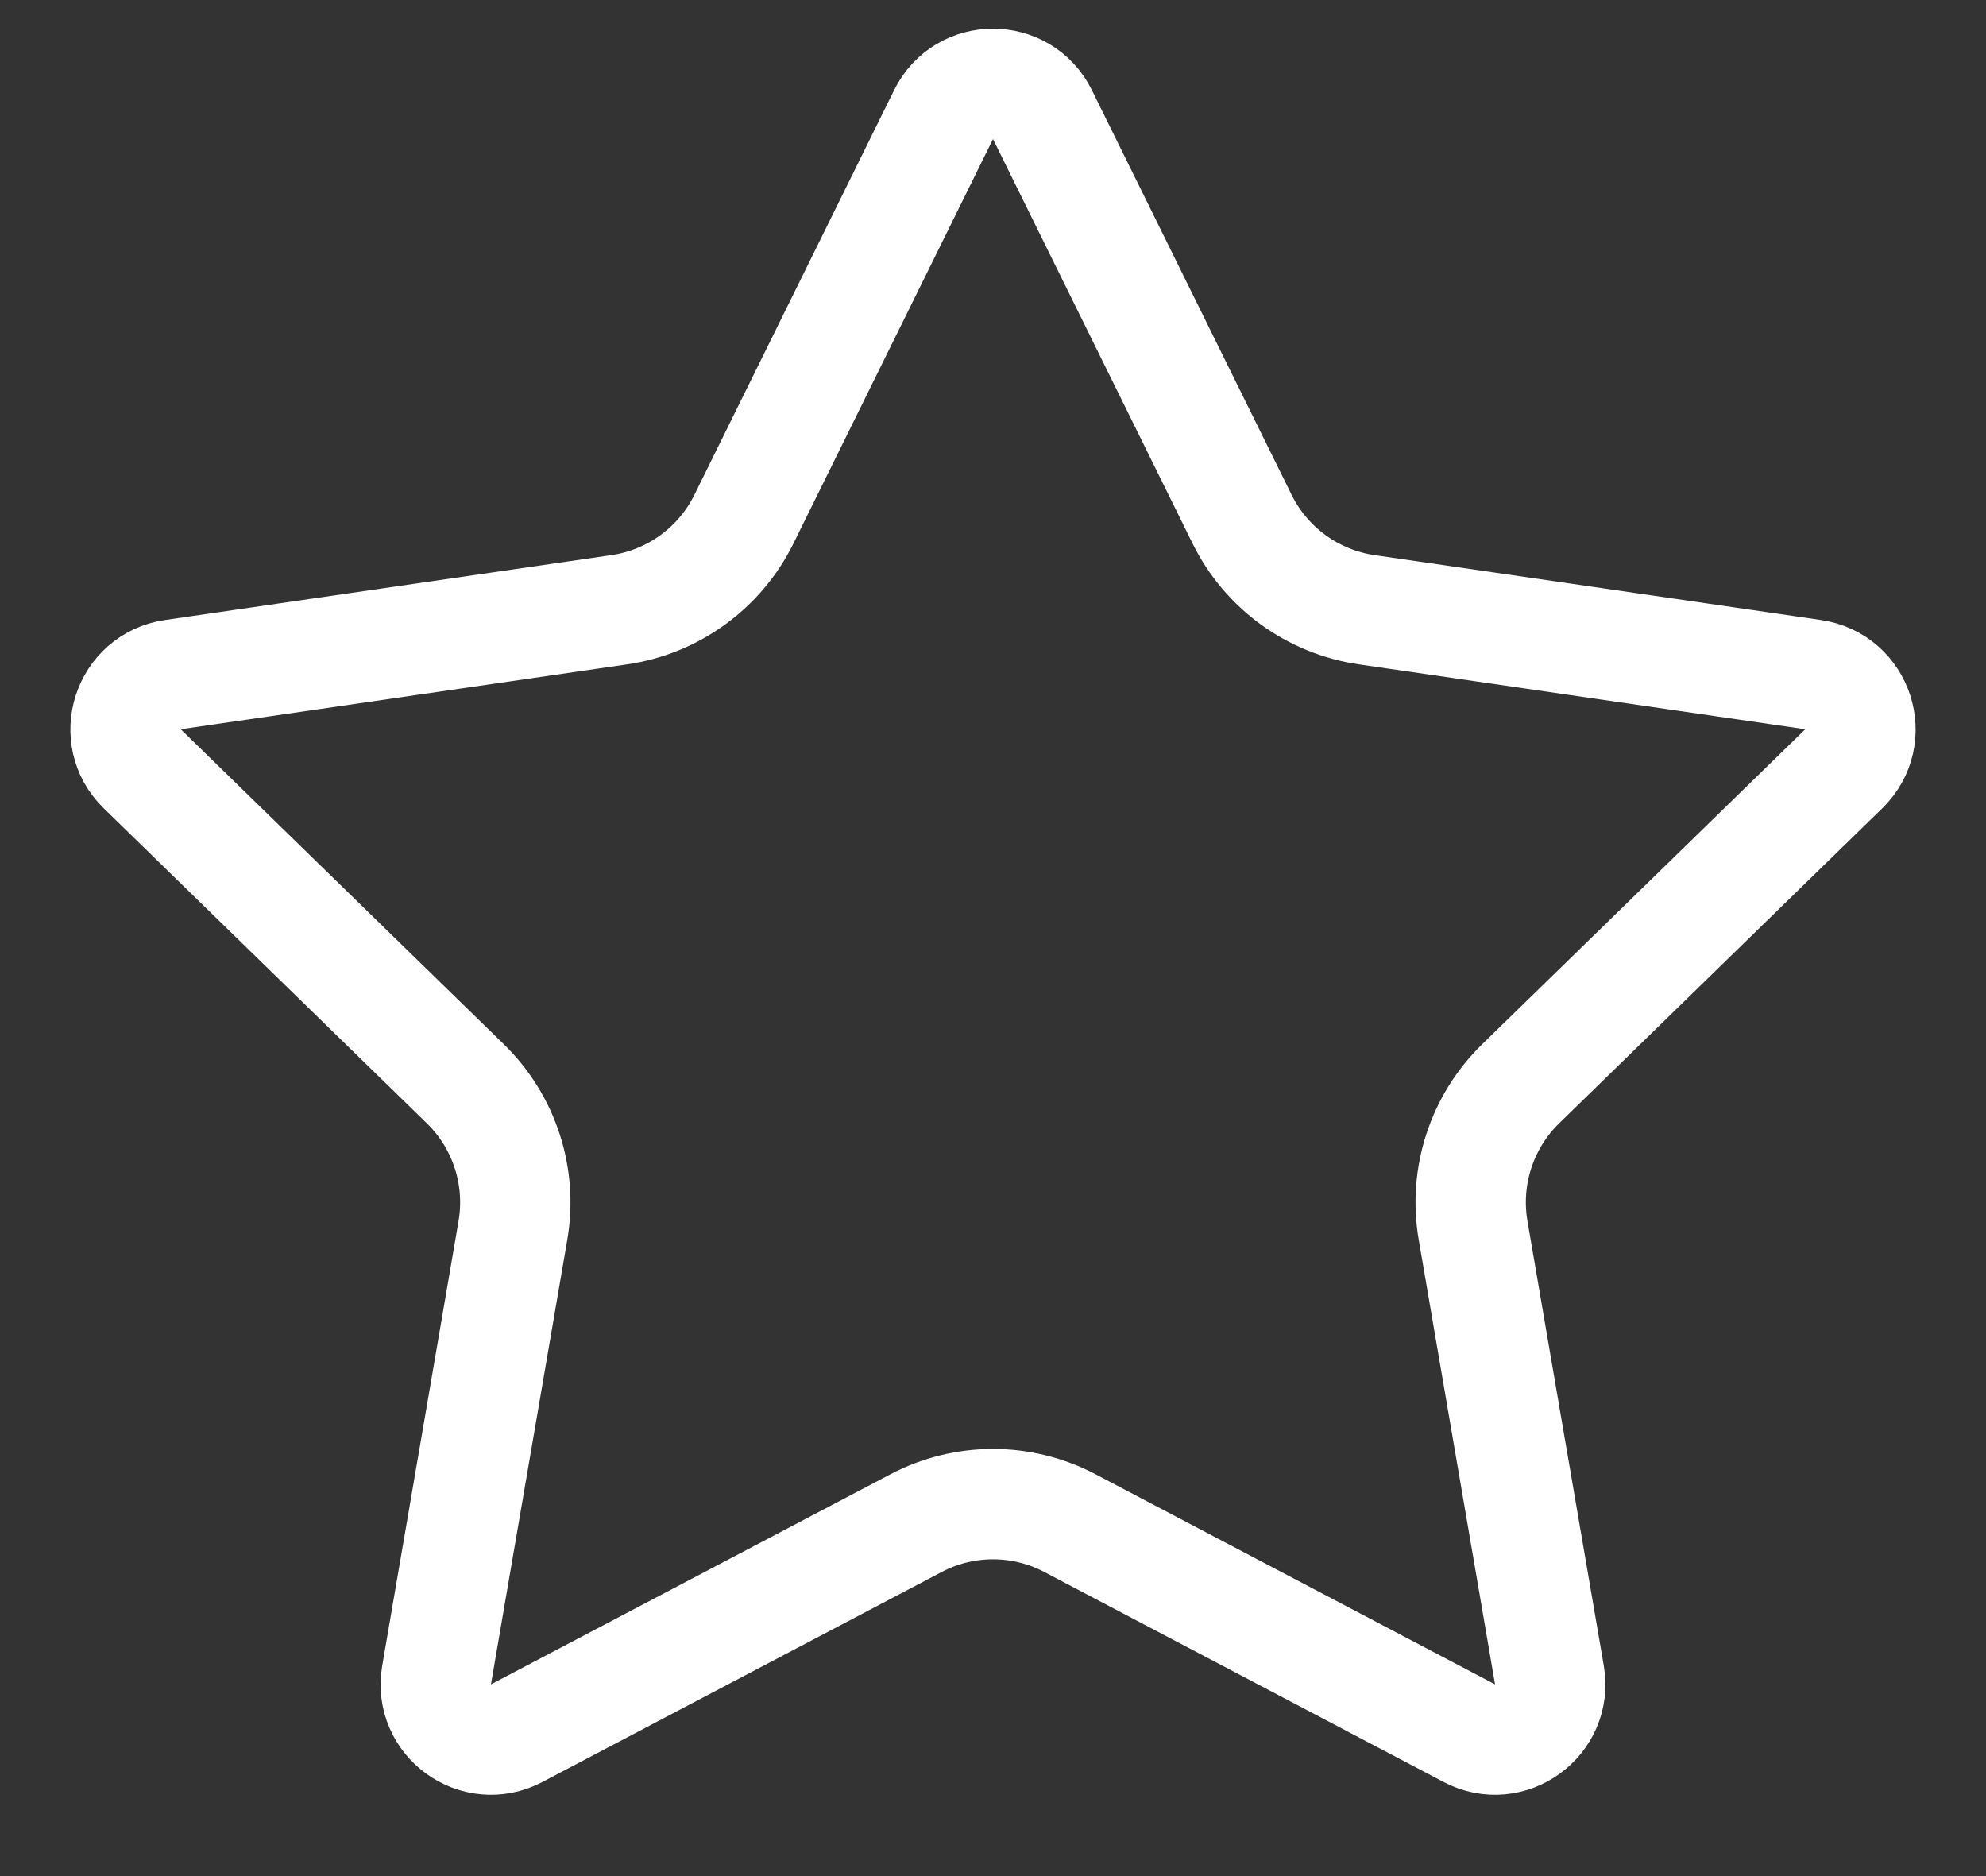 <svg xmlns="http://www.w3.org/2000/svg" width="18" height="17" viewBox="0 0 18 17" fill="none"><rect x="0" y="0" width="18" height="17" fill="#333333" stroke="none"/><path d="M8.552 1.038C8.735 0.667 9.265 0.667 9.448 1.038L11.258 4.705C11.476 5.147 11.899 5.454 12.387 5.525L16.433 6.113C16.844 6.173 17.007 6.677 16.711 6.966L13.783 9.82C13.429 10.165 13.268 10.661 13.351 11.148L14.043 15.178C14.113 15.586 13.684 15.898 13.317 15.705L9.698 13.802C9.261 13.572 8.739 13.572 8.302 13.802L4.683 15.705C4.316 15.898 3.887 15.586 3.957 15.178L4.649 11.148C4.732 10.661 4.571 10.165 4.217 9.82L1.289 6.966C0.993 6.677 1.156 6.173 1.567 6.113L5.613 5.525C6.101 5.454 6.524 5.147 6.742 4.705L8.552 1.038Z" stroke="white"></path></svg>